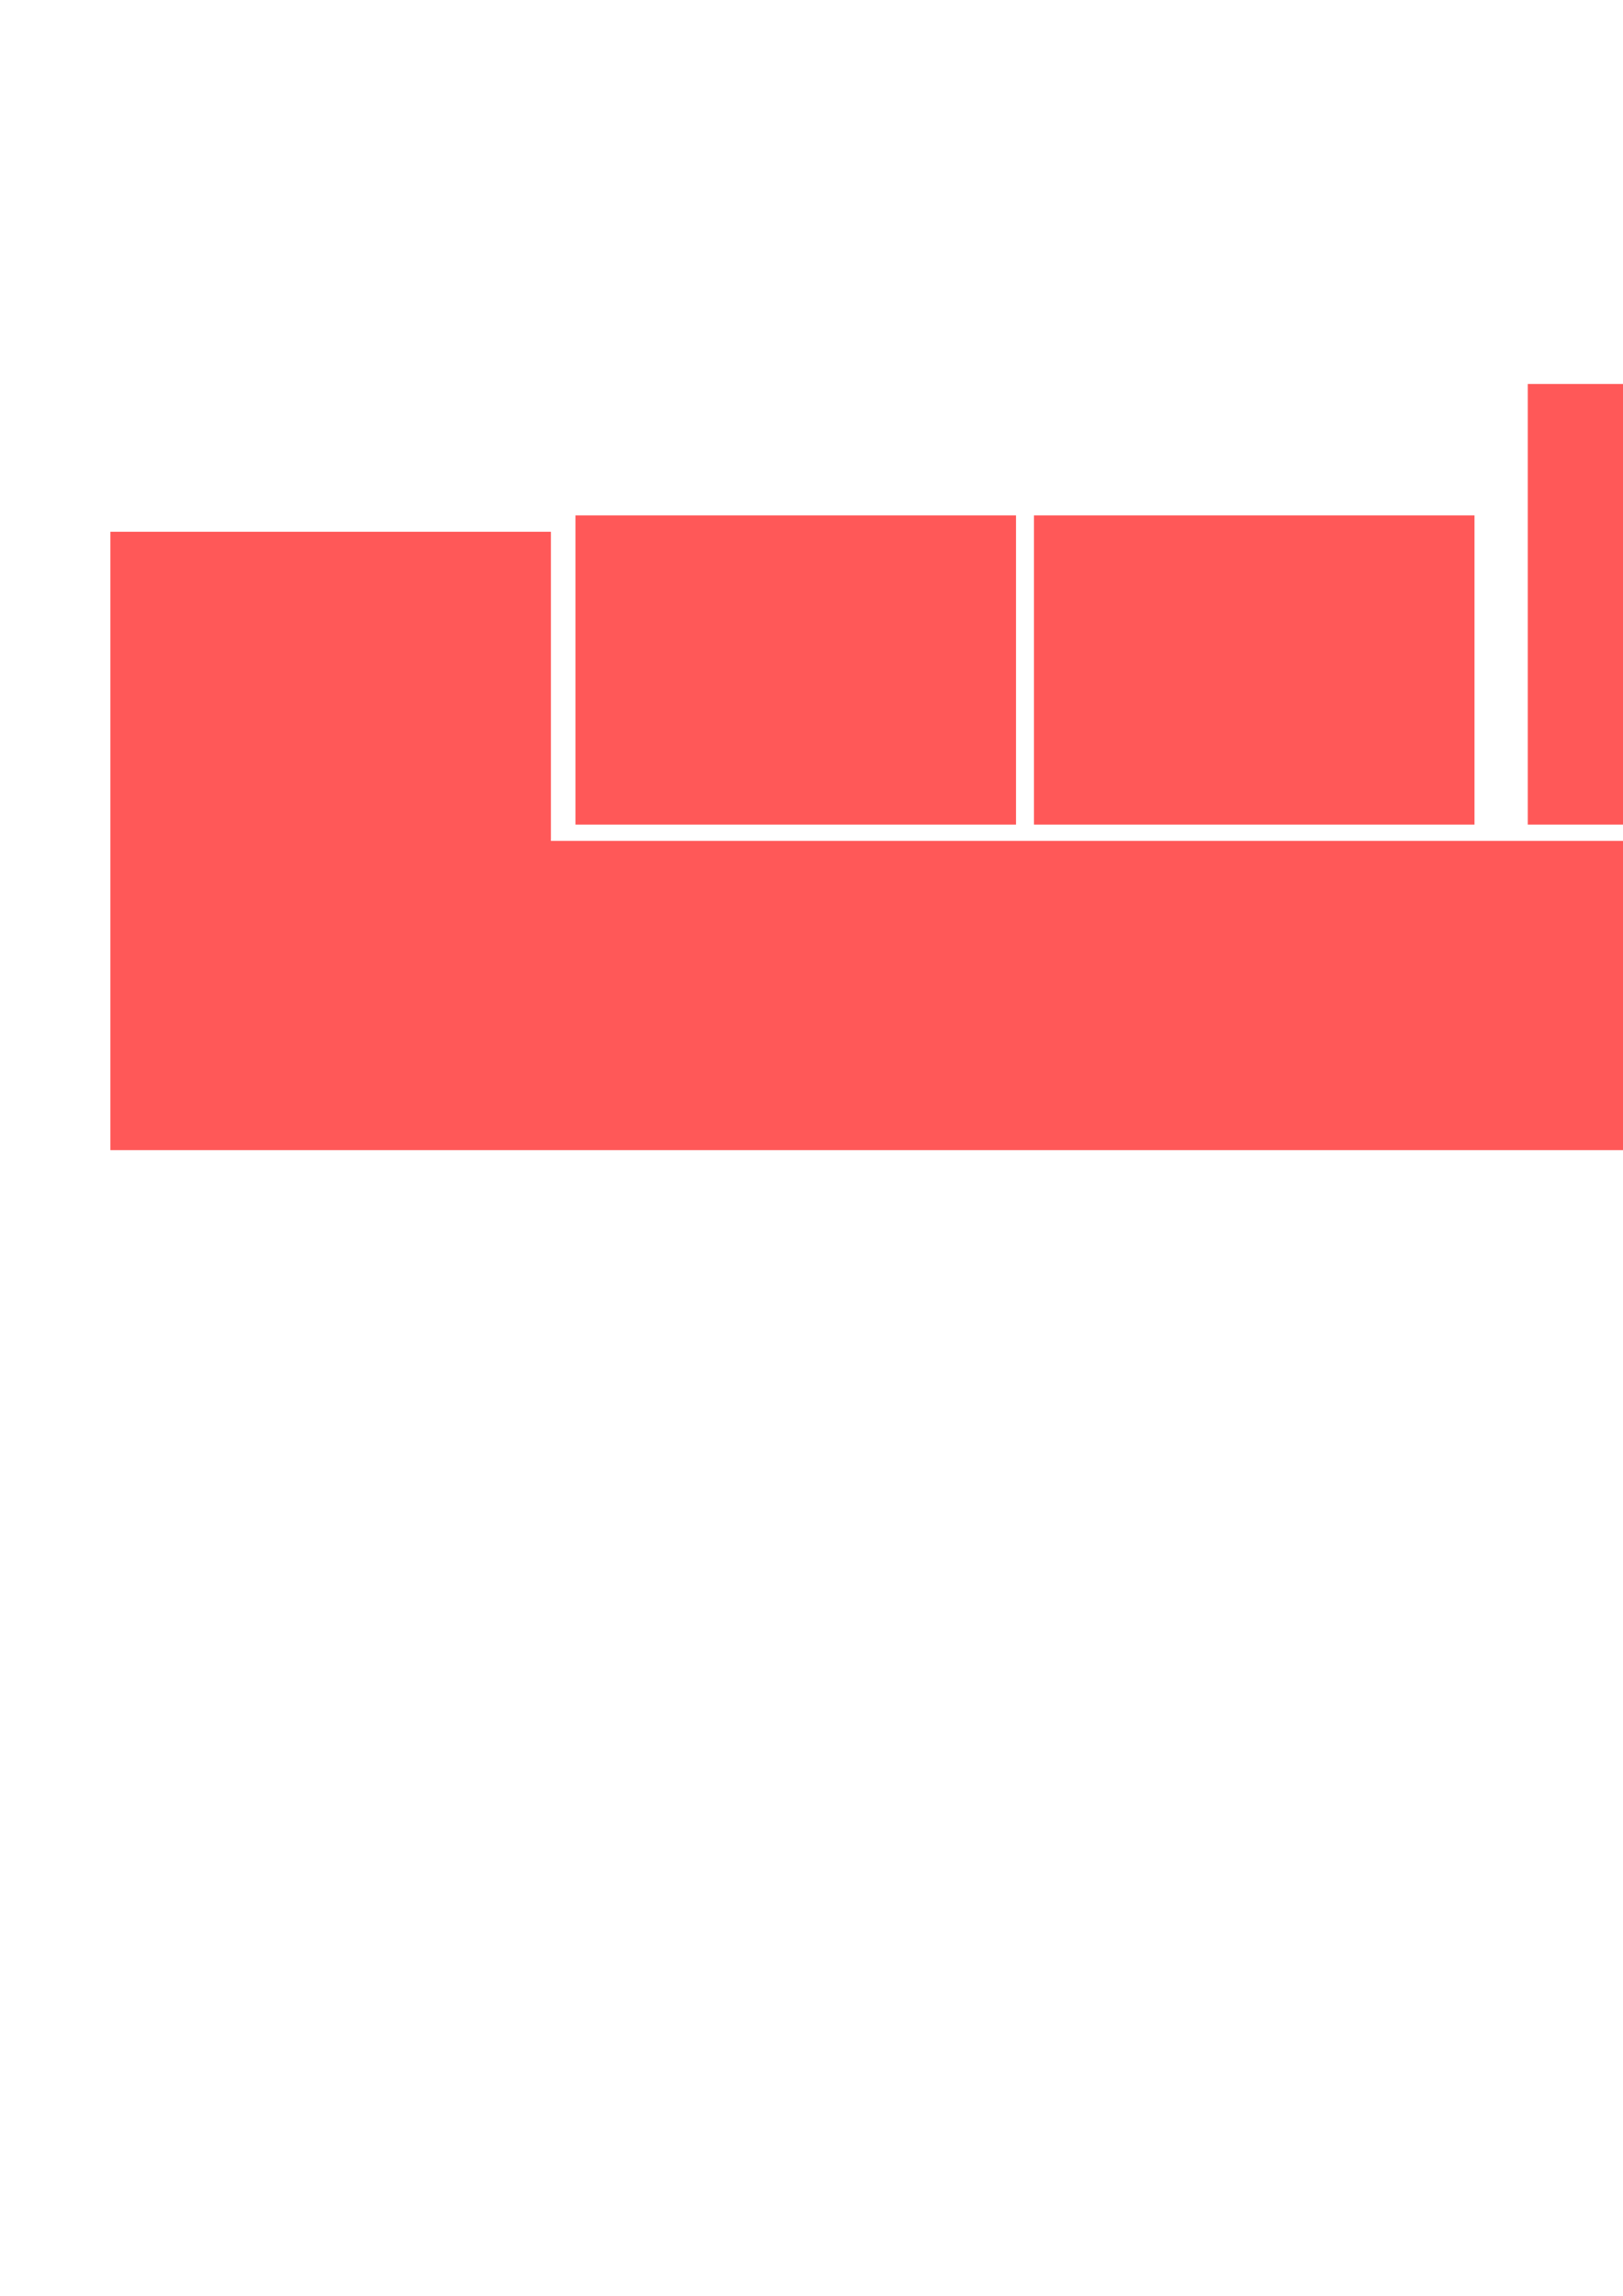 <?xml version="1.0" encoding="UTF-8" standalone="no"?>
<!-- Created with Inkscape (http://www.inkscape.org/) -->

<svg
   width="210mm"
   height="297mm"
   viewBox="0 0 210 297"
   version="1.1"
   id="svg1664"
   inkscape:version="1.2 (dc2aeda, 2022-05-15)"
   sodipodi:docname="pennenbakje3.svg"
   xmlns:inkscape="http://www.inkscape.org/namespaces/inkscape"
   xmlns:sodipodi="http://sodipodi.sourceforge.net/DTD/sodipodi-0.dtd"
   xmlns="http://www.w3.org/2000/svg"
   xmlns:svg="http://www.w3.org/2000/svg">
  <sodipodi:namedview
     id="namedview1666"
     pagecolor="#ffffff"
     bordercolor="#666666"
     borderopacity="1.0"
     inkscape:showpageshadow="2"
     inkscape:pageopacity="0.0"
     inkscape:pagecheckerboard="0"
     inkscape:deskcolor="#d1d1d1"
     inkscape:document-units="mm"
     showgrid="false"
     inkscape:zoom="0.38555245"
     inkscape:cx="411.09841"
     inkscape:cy="461.67519"
     inkscape:window-width="1440"
     inkscape:window-height="900"
     inkscape:window-x="0"
     inkscape:window-y="0"
     inkscape:window-maximized="0"
     inkscape:current-layer="layer1" />
  <defs
     id="defs1661" />
  <g
     inkscape:label="Laag 1"
     inkscape:groupmode="layer"
     id="layer1">
    <path
       id="rect1785"
       style="opacity:0.874;fill:#ff0000;fill-opacity:0.748;stroke-width:0.241"
       d="m 14.285,68.788 v 40 40 H 310.285 V 108.788 H 71.285 V 68.788 Z" />
    <rect
       style="opacity:0.874;fill:#ff0000;fill-opacity:0.748;stroke-width:0.246"
       id="rect1790"
       width="57"
       height="80"
       x="49.672"
       y="-277.679"
       transform="rotate(90)" />
    <rect
       style="opacity:0.874;fill:#ff0000;fill-opacity:0.748;stroke-width:0.174"
       id="rect1792"
       width="57"
       height="40"
       x="74.46"
       y="66.672" />
    <rect
       style="opacity:0.874;fill:#ff0000;fill-opacity:0.748;stroke-width:0.174"
       id="rect1794"
       width="57"
       height="40"
       x="133.785"
       y="66.672" />
  </g>
</svg>
